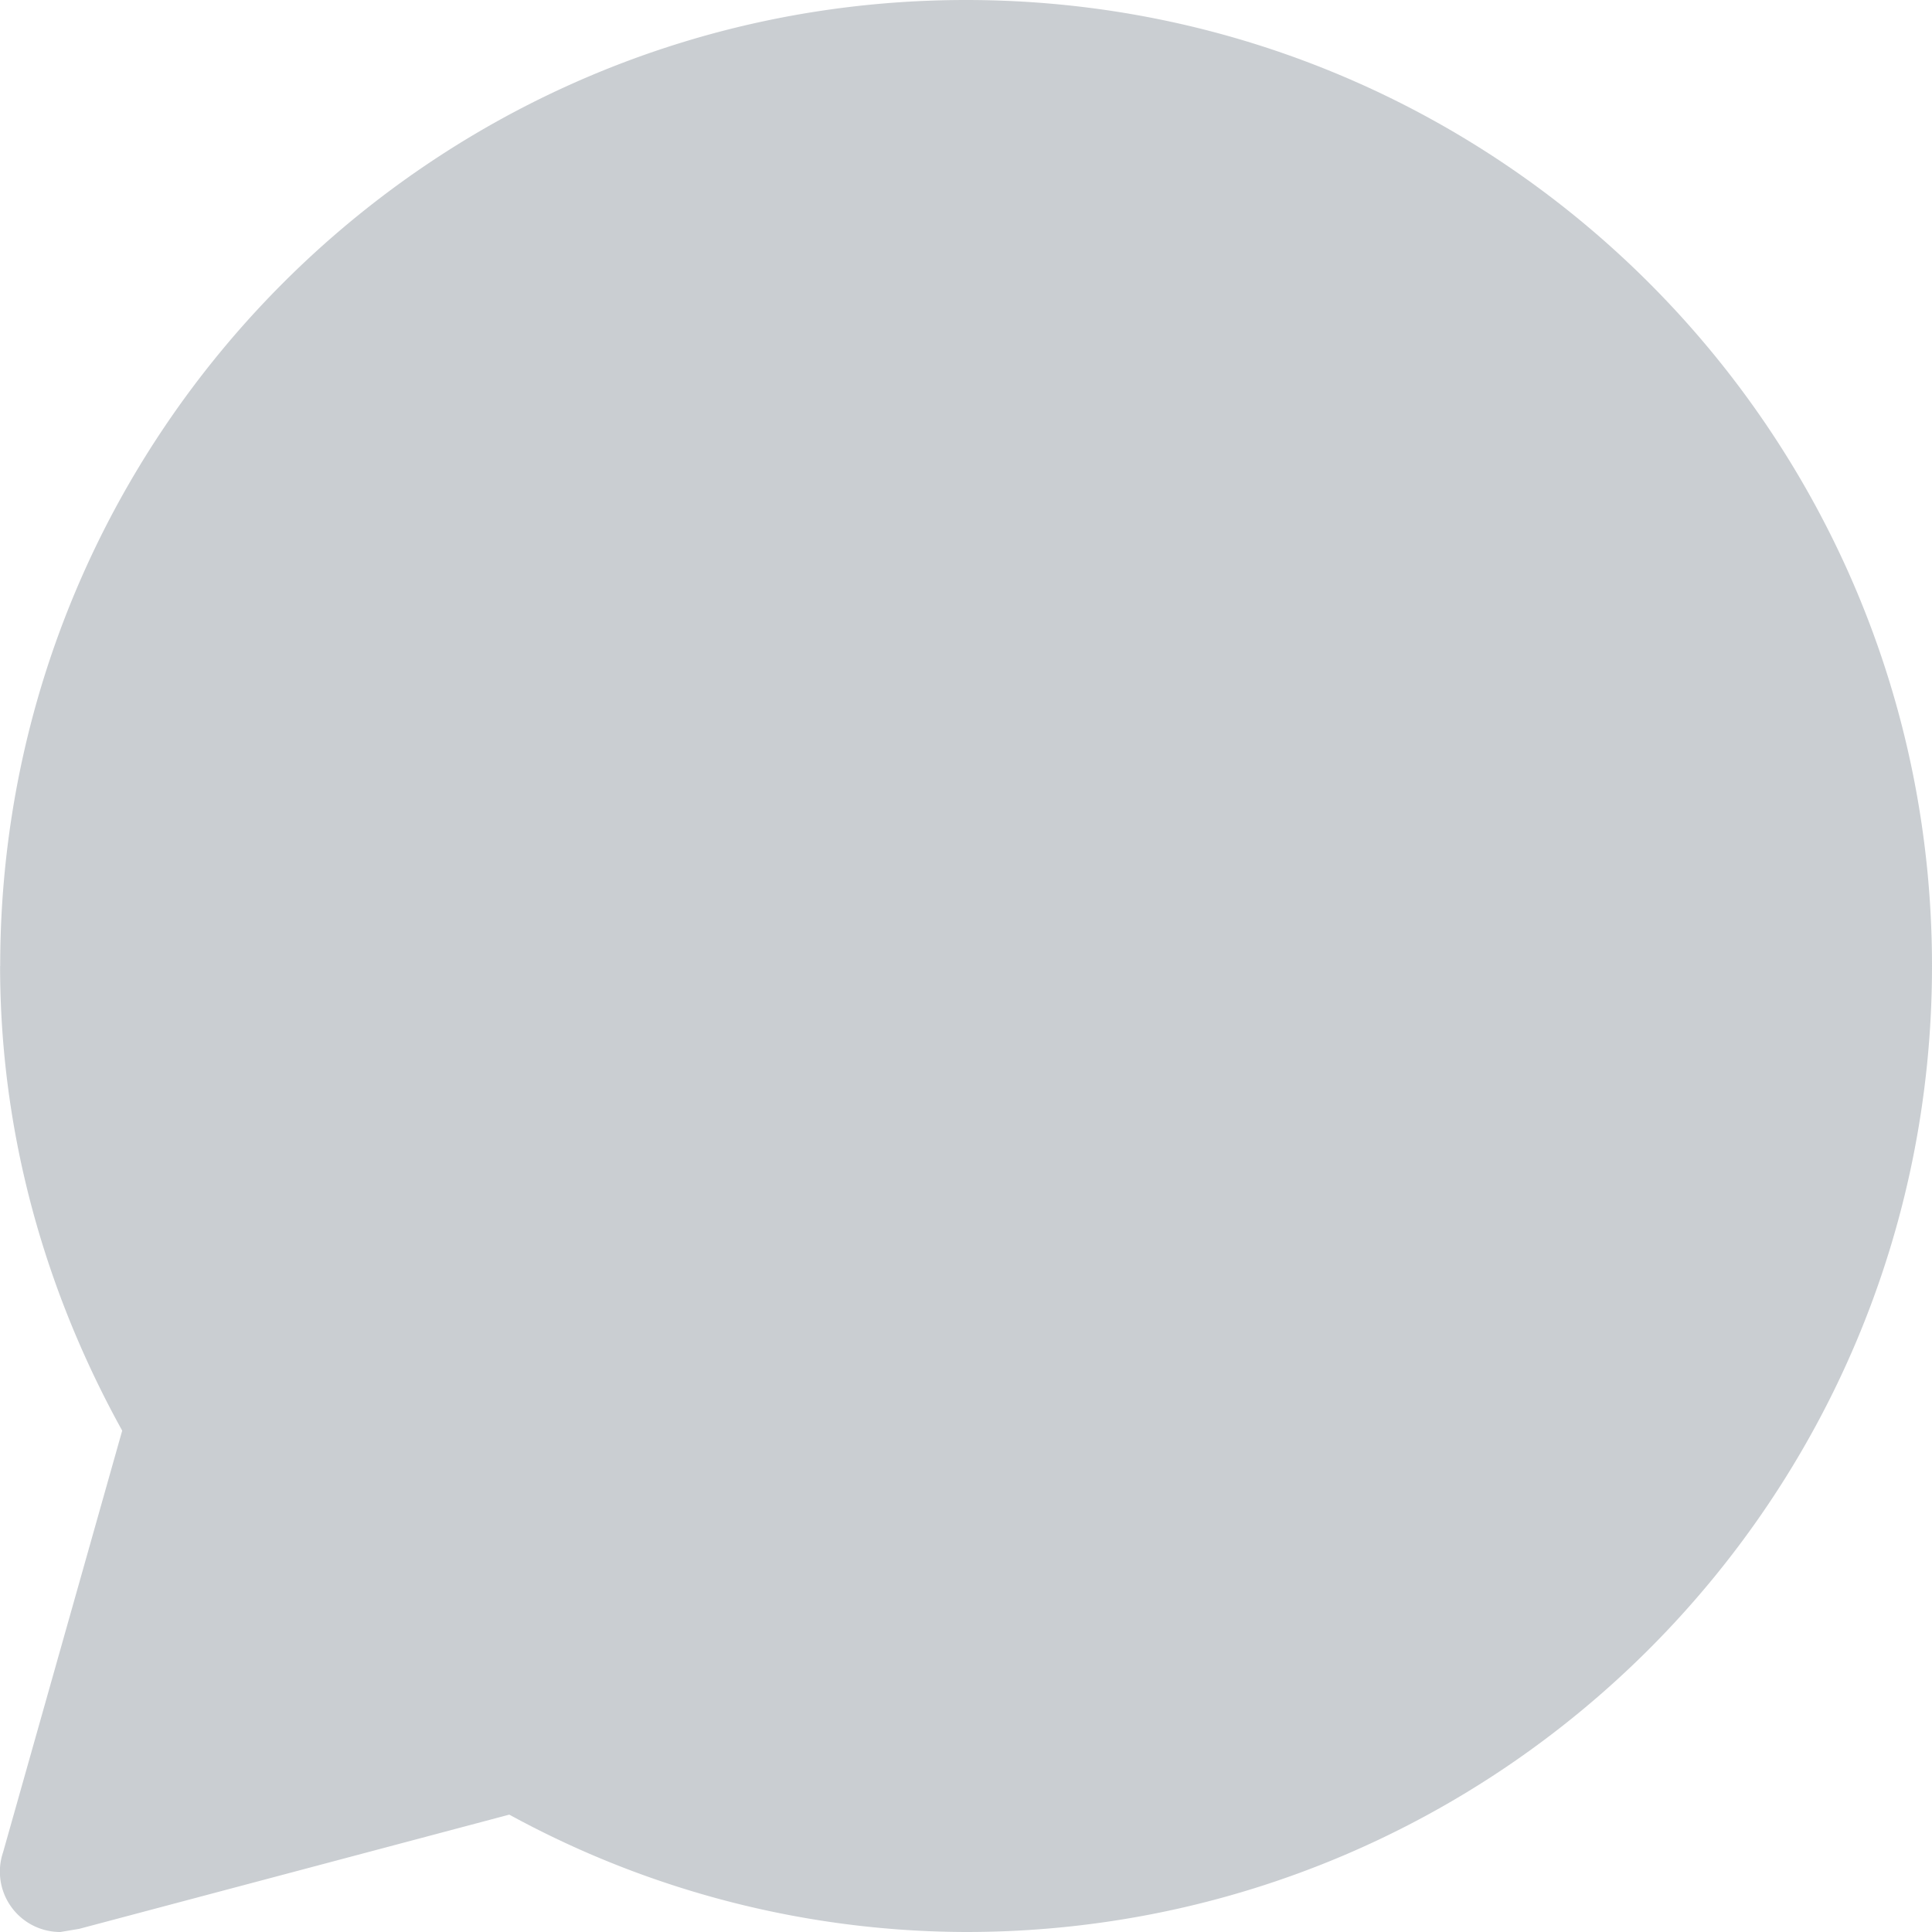 <svg xmlns="http://www.w3.org/2000/svg" width="20" height="20" viewBox="0 0 20 20"><path fill="#BDC2C7" d="M.001 10c0 1.75.473 3.38 1.264 4.81L.032 19.174A.625.625 0 0 0 .625 20l.196-.033 4.451-1.182A9.902 9.902 0 0 0 10.001 20C15.523 20 20 15.523 20 10S15.523 0 10 0C4.479 0 .002 4.477.002 10z" opacity=".8" fill-rule="evenodd"/></svg>